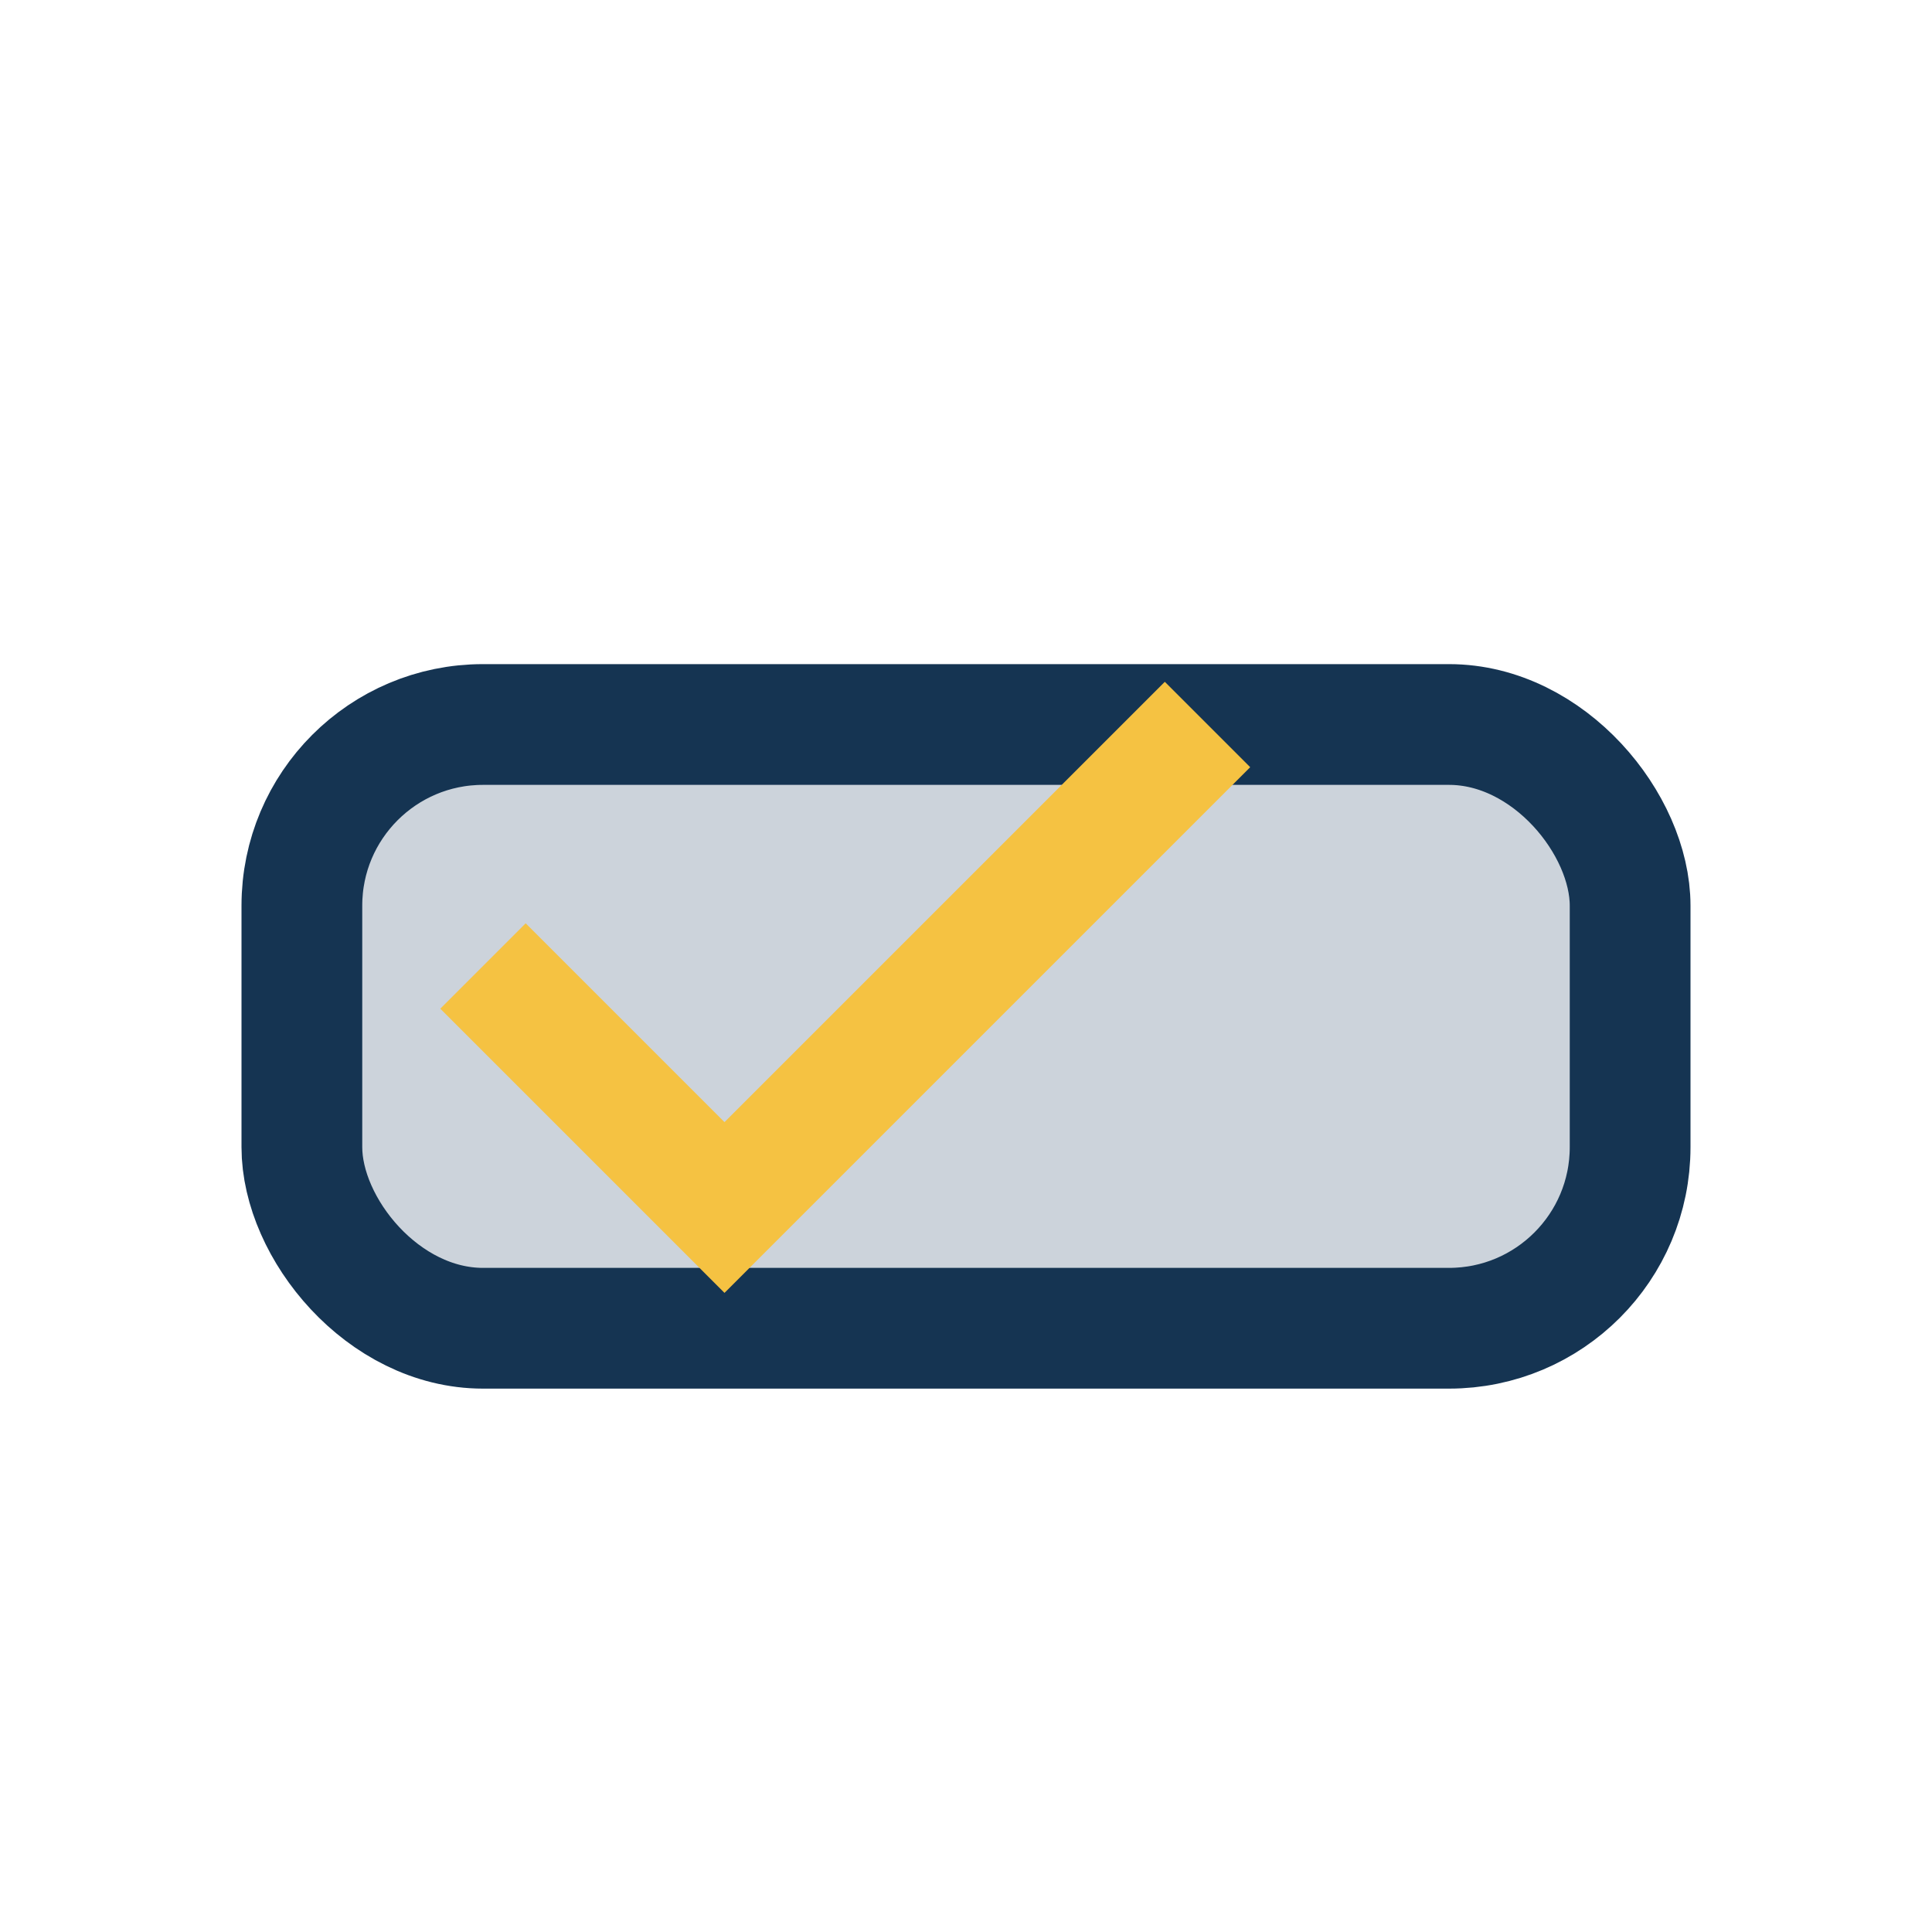 <?xml version="1.0" encoding="UTF-8"?>
<svg xmlns="http://www.w3.org/2000/svg" width="32" height="32" viewBox="0 0 32 32"><rect x="5" y="12" width="22" height="10" rx="3" fill="#CCD3DB" stroke="#153452" stroke-width="2"/><path d="M8 16l4 4 8-8" stroke="#F5C242" stroke-width="2" fill="none"/></svg>